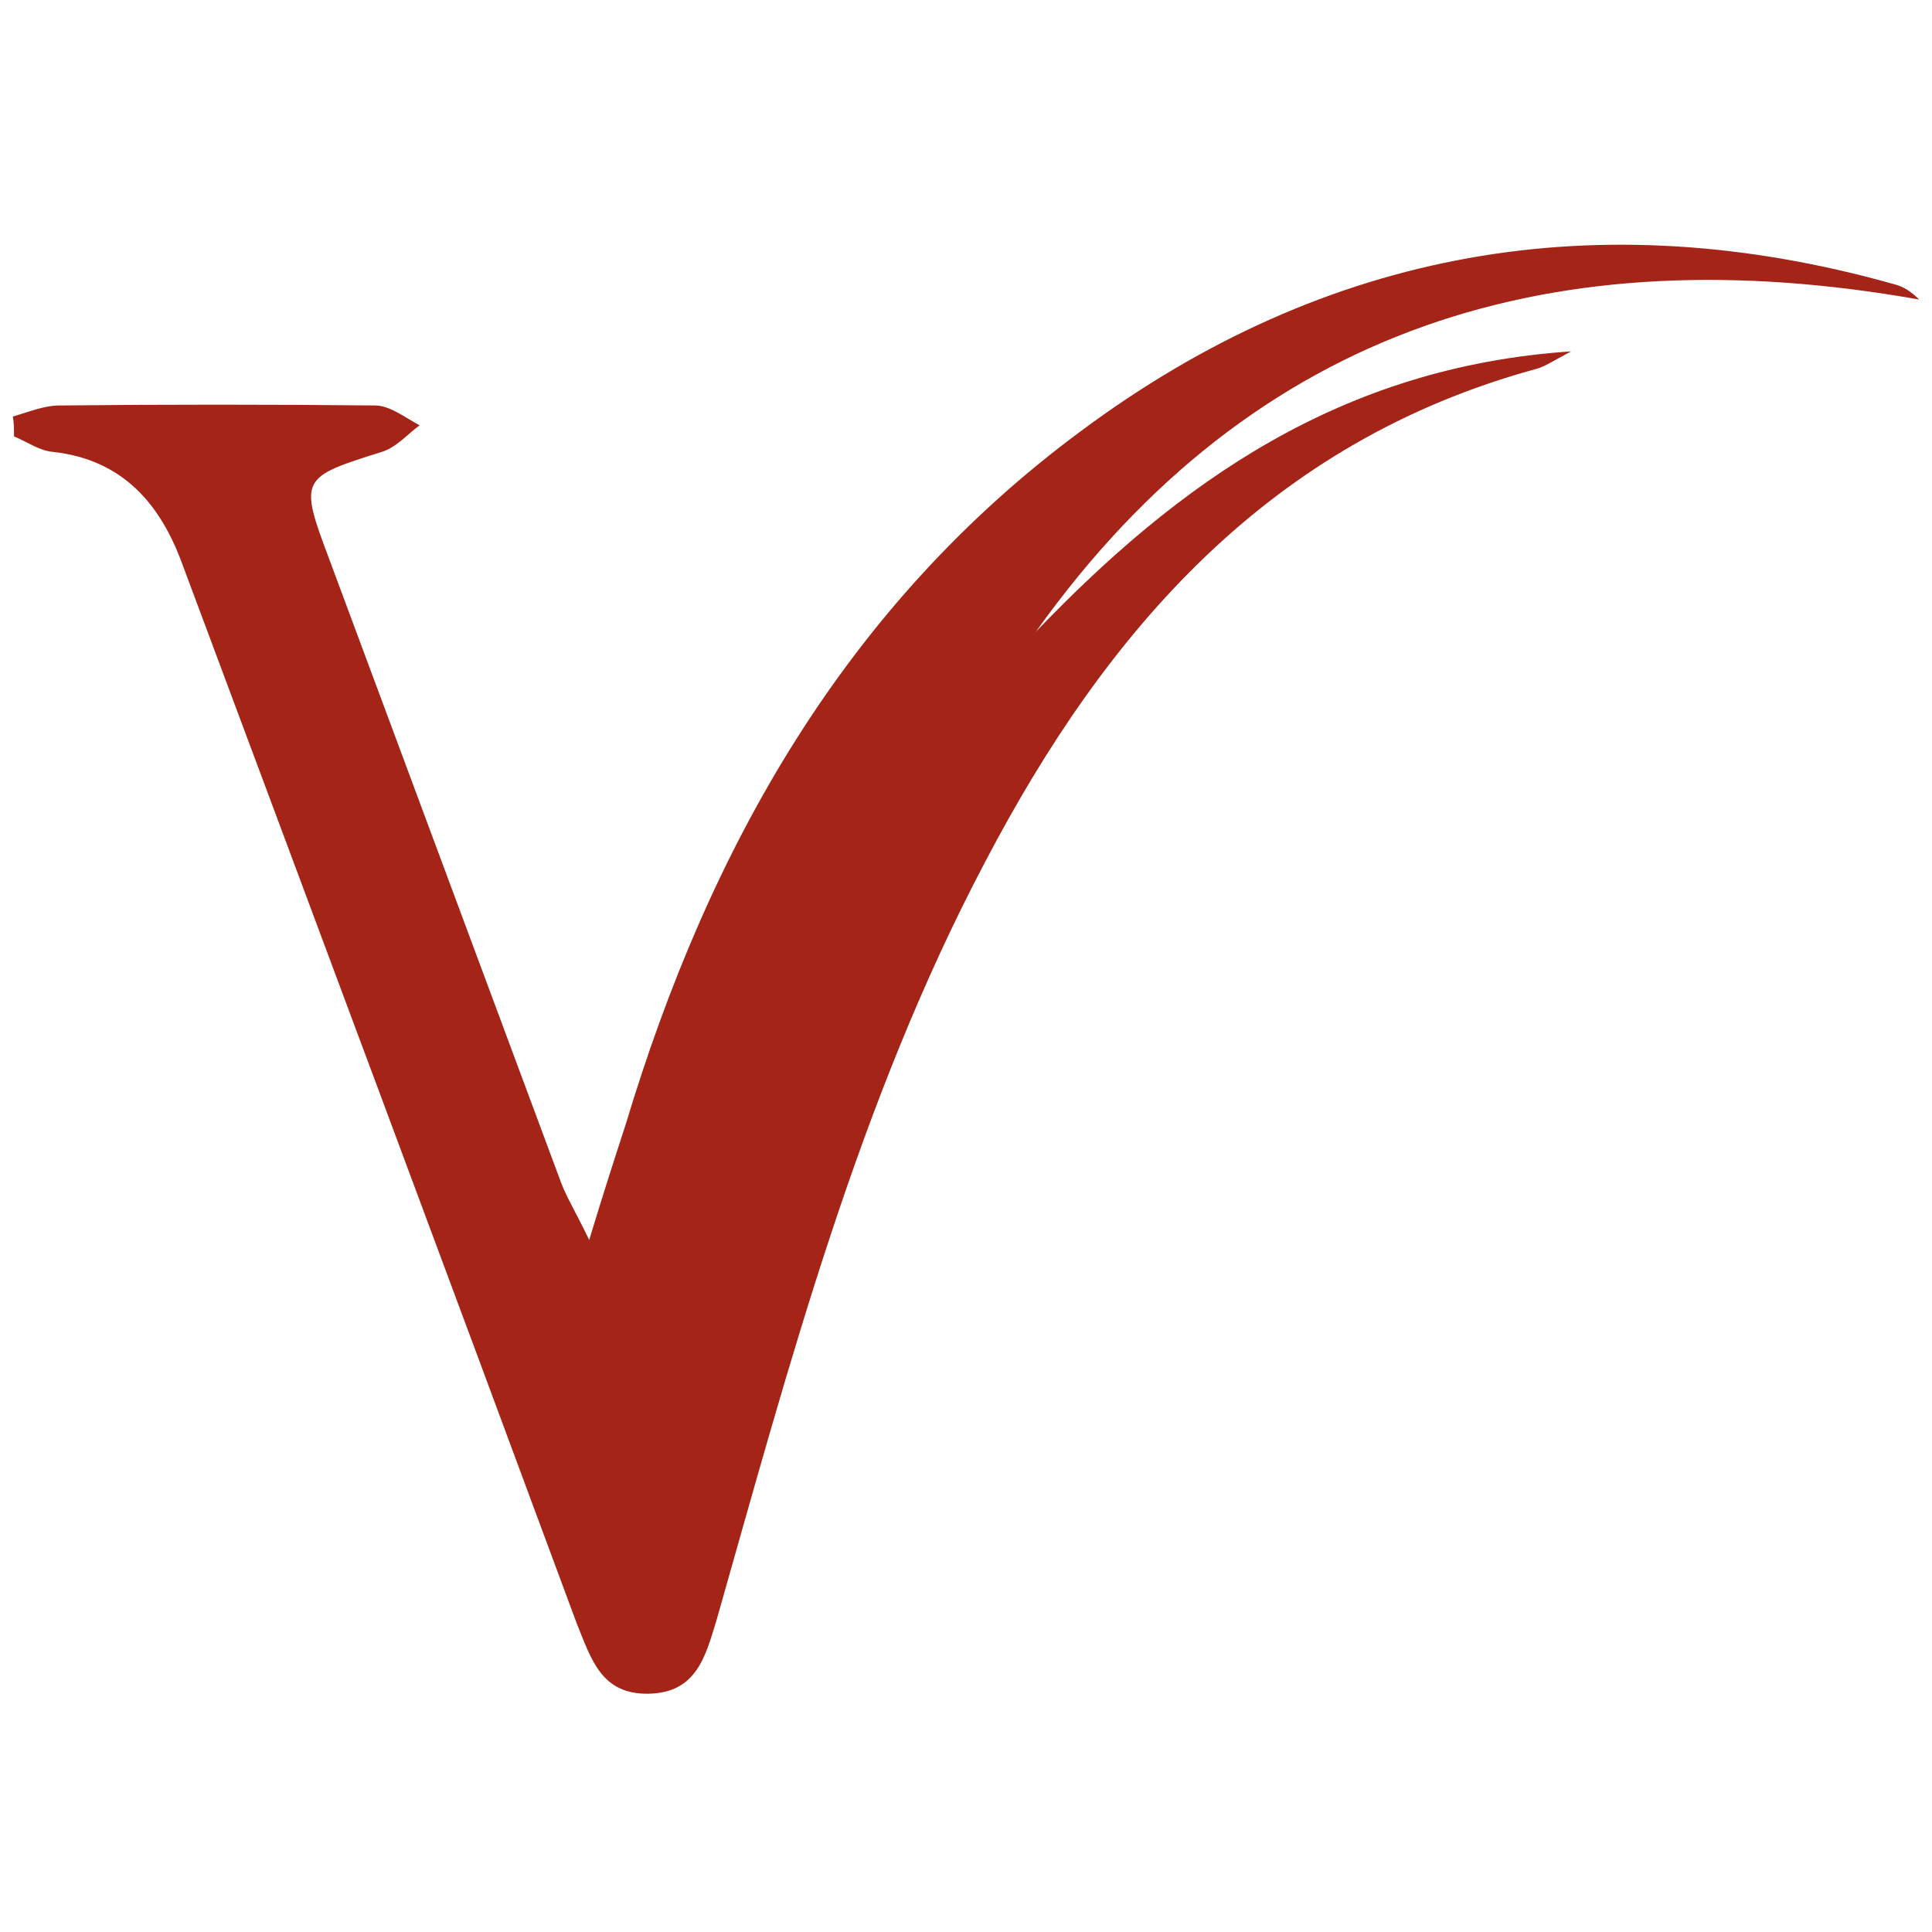 <svg width="32" height="32" viewBox="0 0 32 32" fill="none" xmlns="http://www.w3.org/2000/svg">
<path d="M0.213 6.899C0.47 6.826 0.727 6.716 0.984 6.716C2.728 6.698 4.472 6.698 6.216 6.716C6.455 6.716 6.712 6.917 6.95 7.045C6.748 7.191 6.565 7.411 6.326 7.484C4.986 7.904 4.949 7.923 5.445 9.239C6.73 12.695 8.015 16.15 9.3 19.606C9.392 19.844 9.539 20.081 9.759 20.538C9.997 19.752 10.181 19.185 10.365 18.619C11.741 14.048 13.999 10.025 17.909 7.136C21.966 4.12 26.482 3.333 31.364 4.705C31.511 4.741 31.64 4.814 31.787 4.961C25.802 3.9 20.791 5.363 17.157 10.464C19.524 7.996 22.205 6.076 26.023 5.82C25.711 5.985 25.582 6.076 25.435 6.113C21.03 7.319 18.331 10.428 16.312 14.285C14.22 18.253 13.081 22.568 11.87 26.828C11.686 27.431 11.539 28.035 10.75 28.053C9.961 28.071 9.796 27.486 9.557 26.901C7.391 21.05 5.206 15.2 3.022 9.349C2.655 8.343 2.031 7.612 0.874 7.484C0.654 7.466 0.452 7.319 0.232 7.228C0.232 7.1 0.232 7.008 0.213 6.899Z" fill="#A42418"/>
</svg>
